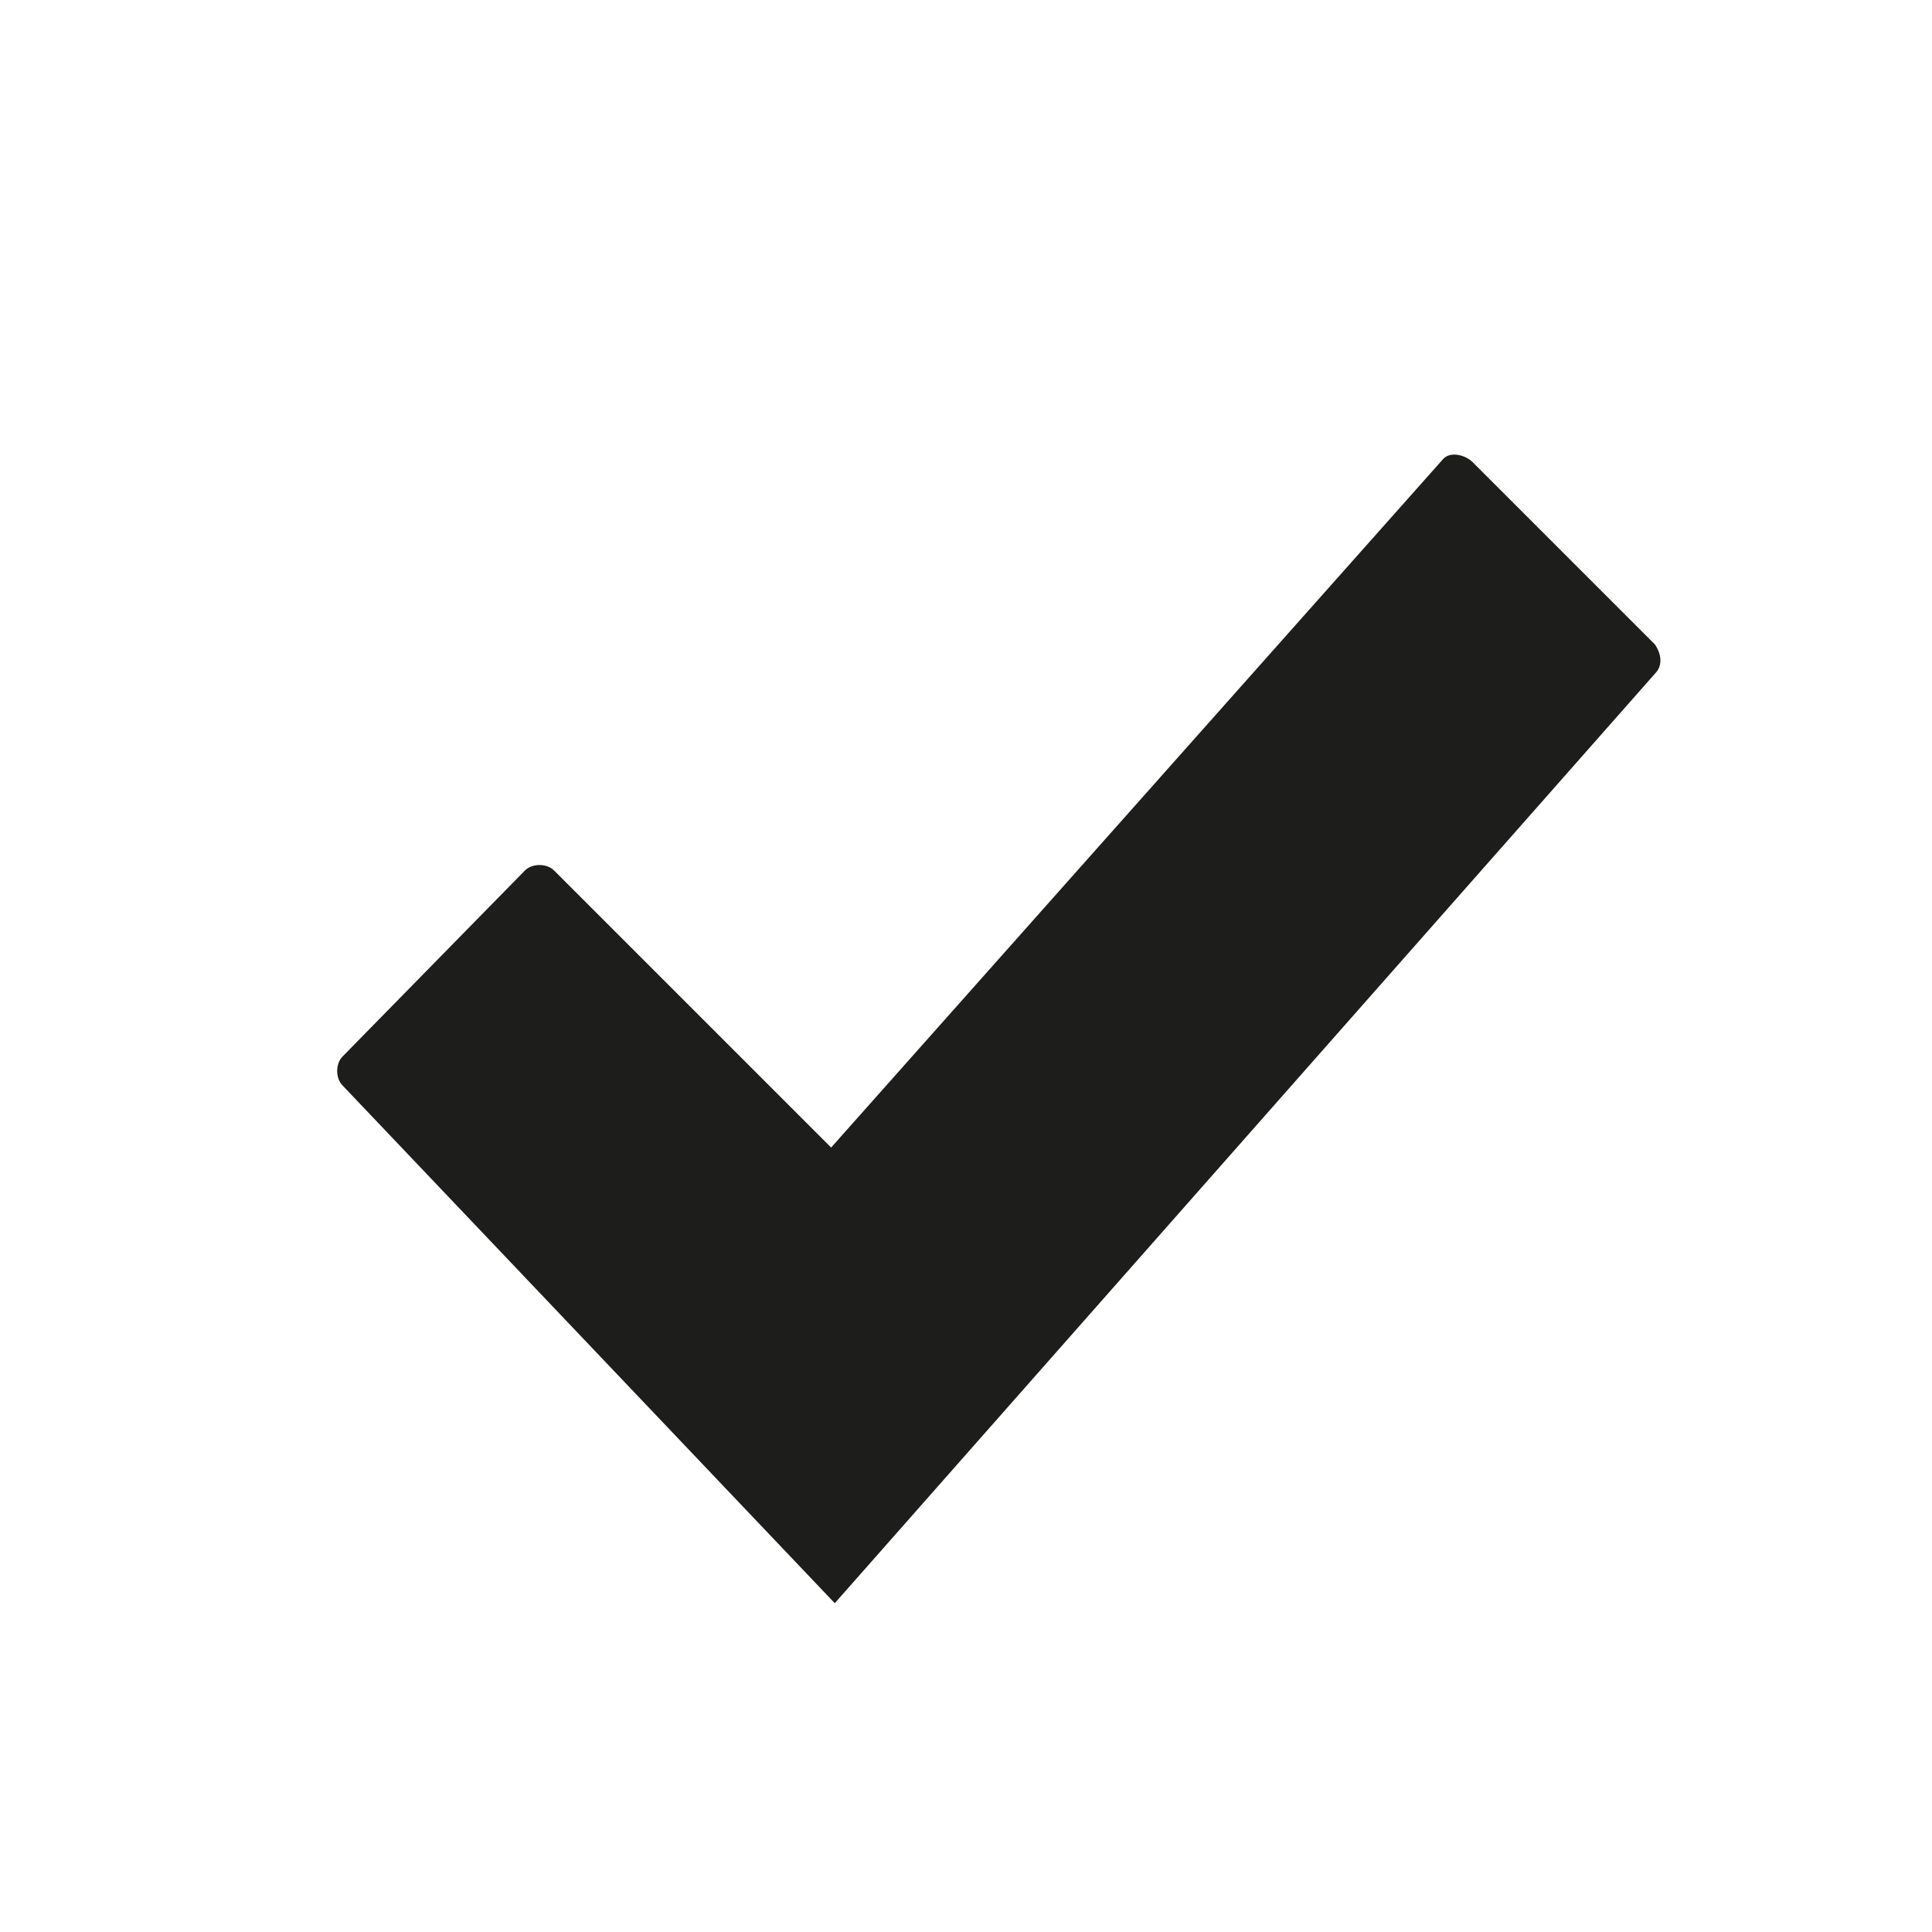 <?xml version="1.0" encoding="UTF-8"?>
<svg id="svg2254" xmlns="http://www.w3.org/2000/svg" viewBox="0 0 53 53">
  <defs>
    <style>
      .cls-1 {
        fill: #1d1d1b;
      }
    </style>
  </defs>
  <g id="layer1">
    <g id="g2458">
      <path id="rect4574" class="cls-1" d="M9.4,28.98c-.2,.2-.2,.6,0,.8l13.5,14.2,22.5-25.5c.2-.2,.2-.5,0-.8l-5-5c-.2-.2-.6-.3-.8-.1L22.8,31.48l-7.6-7.6c-.2-.2-.6-.2-.8,0l-5,5.1h0Z"/>
    </g>
  </g>
</svg>